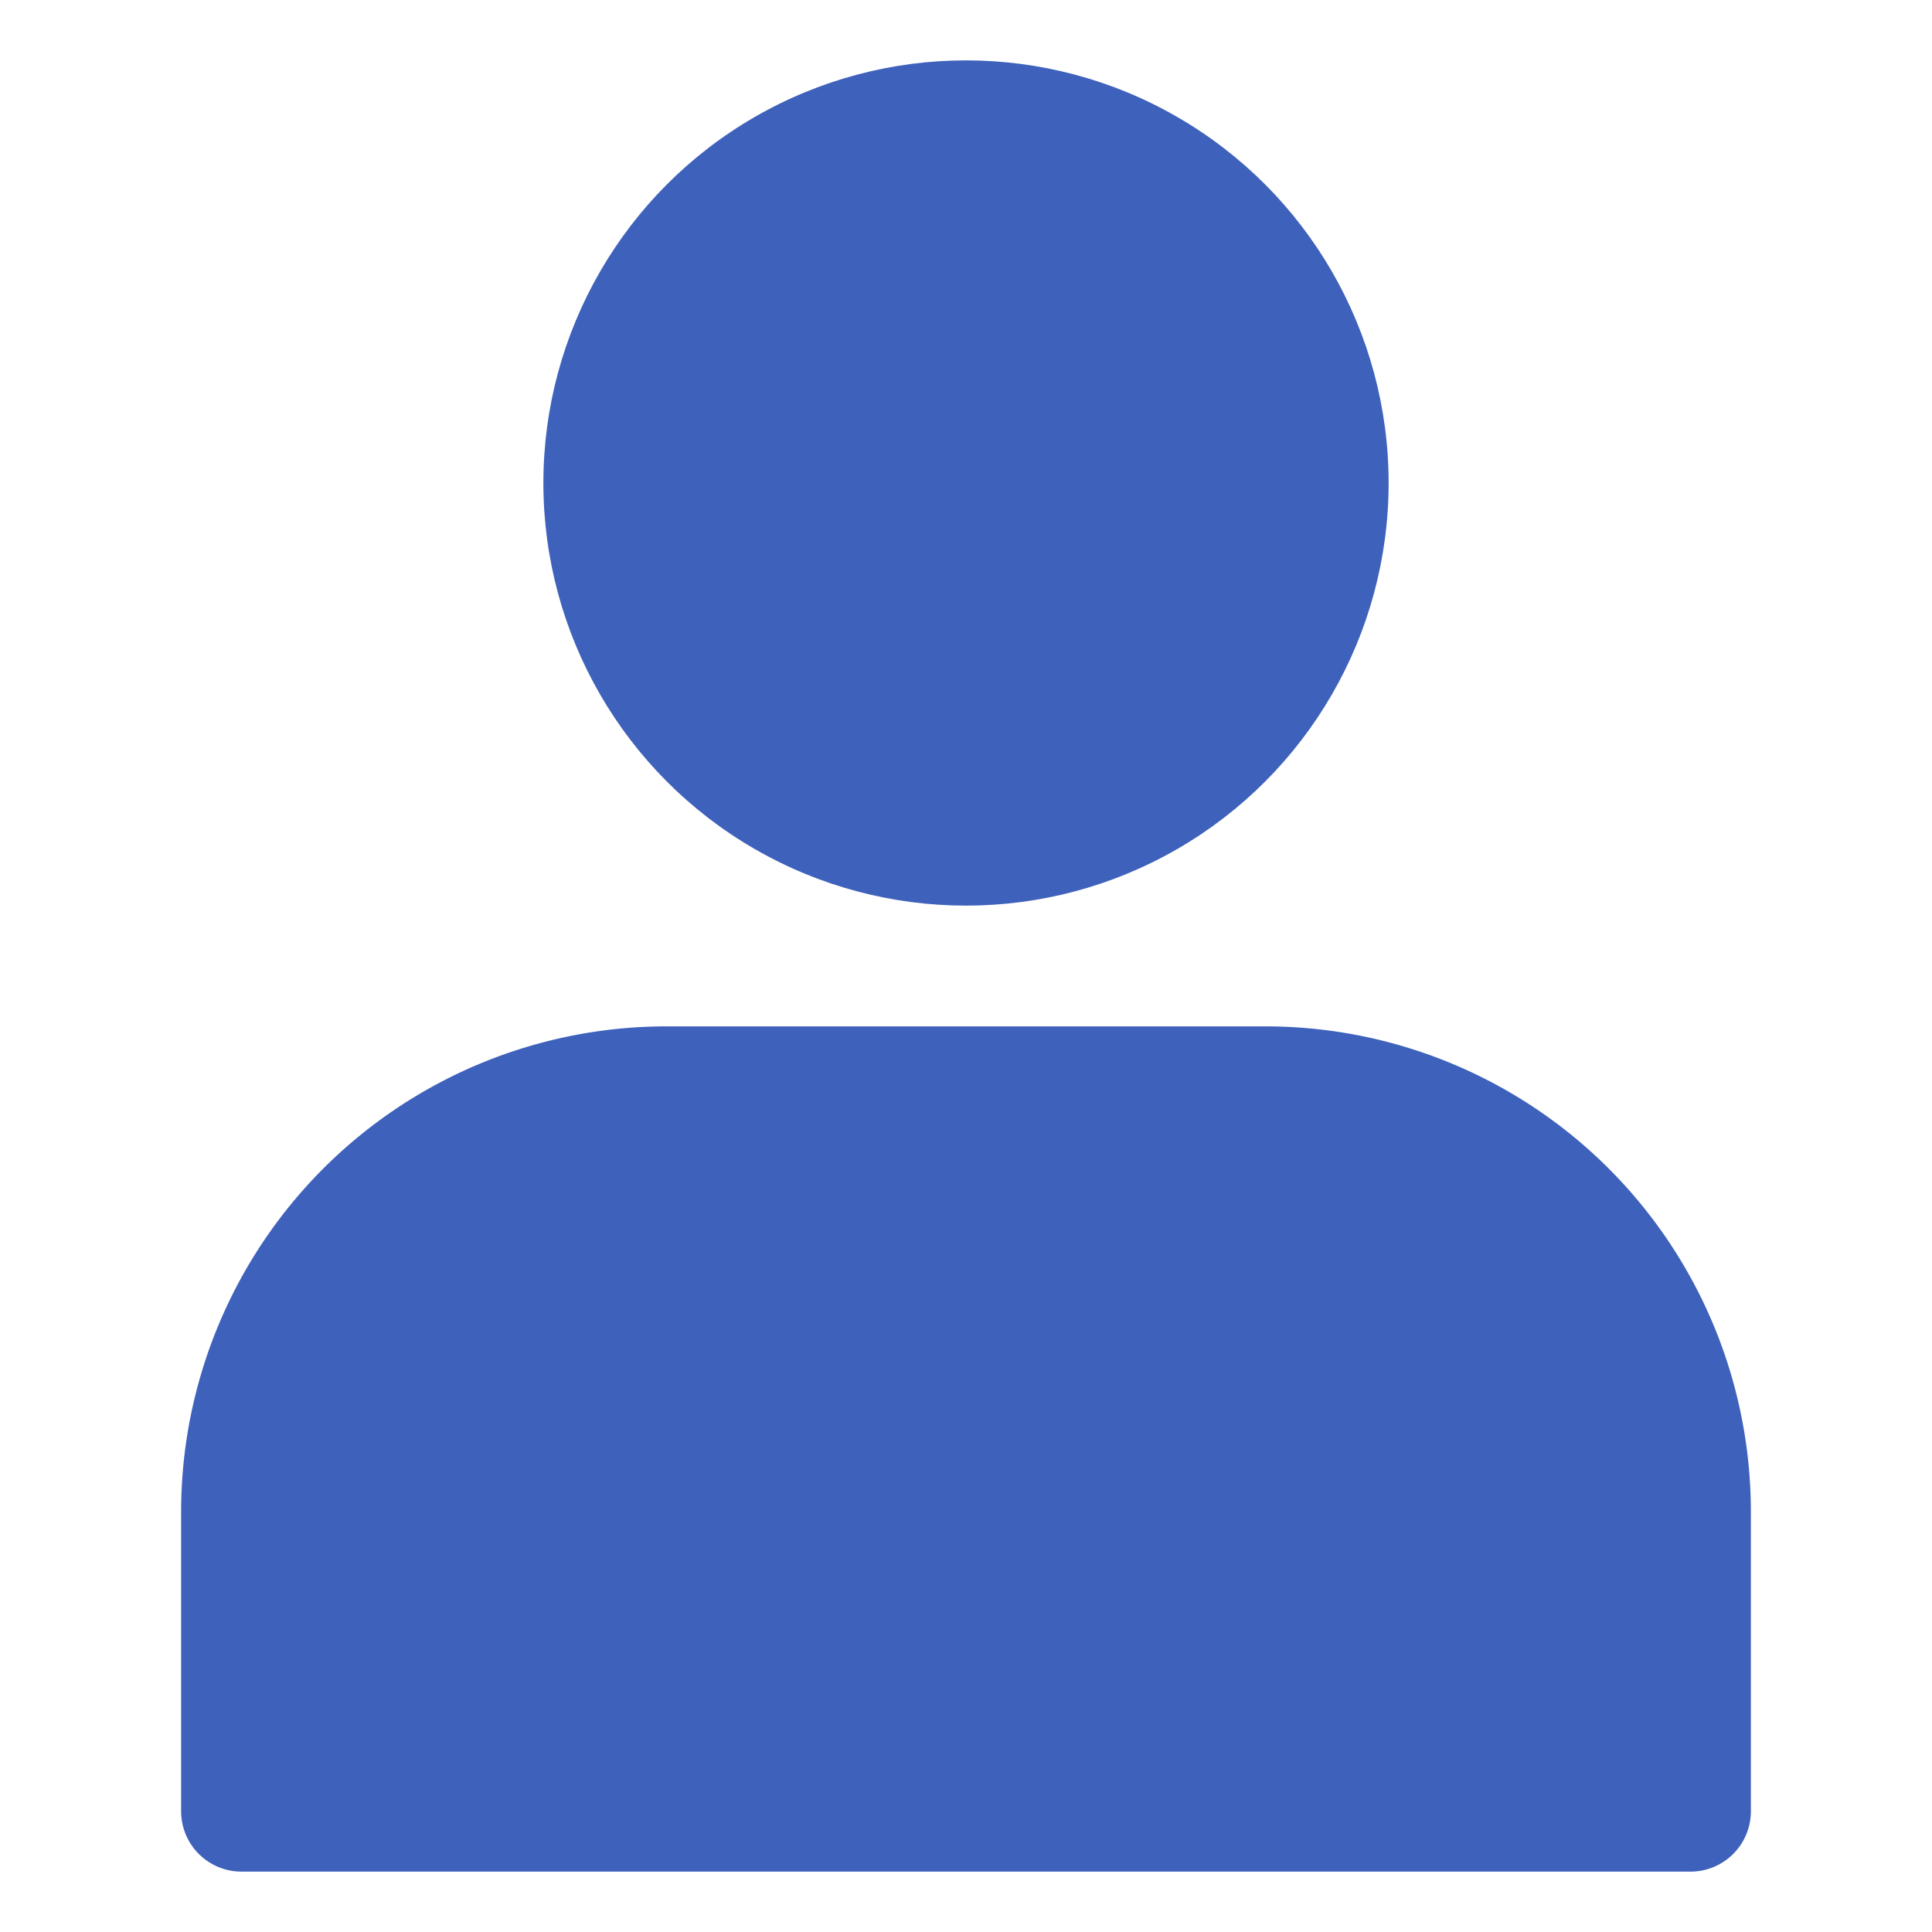 <svg xmlns="http://www.w3.org/2000/svg" xmlns:xlink="http://www.w3.org/1999/xlink" xmlns:svgjs="http://svgjs.dev/svgjs" id="Layer_3" height="300" viewBox="0 0 32 32" width="300" data-name="Layer 3"><g width="100%" height="100%" transform="matrix(1,0,0,1,0,0)"><circle cx="16" cy="8" r="7" fill="#3e61bb" fill-opacity="1" data-original-color="#000000ff" stroke="none" stroke-opacity="1"></circle><path d="m20.97 17h-9.94a8.04 8.04 0 0 0 -8.03 8.03v4.97a1 1 0 0 0 1 1h24a1 1 0 0 0 1-1v-4.97a8.04 8.04 0 0 0 -8.03-8.03z" fill="#3e61bb" fill-opacity="1" data-original-color="#000000ff" stroke="none" stroke-opacity="1"></path></g></svg>